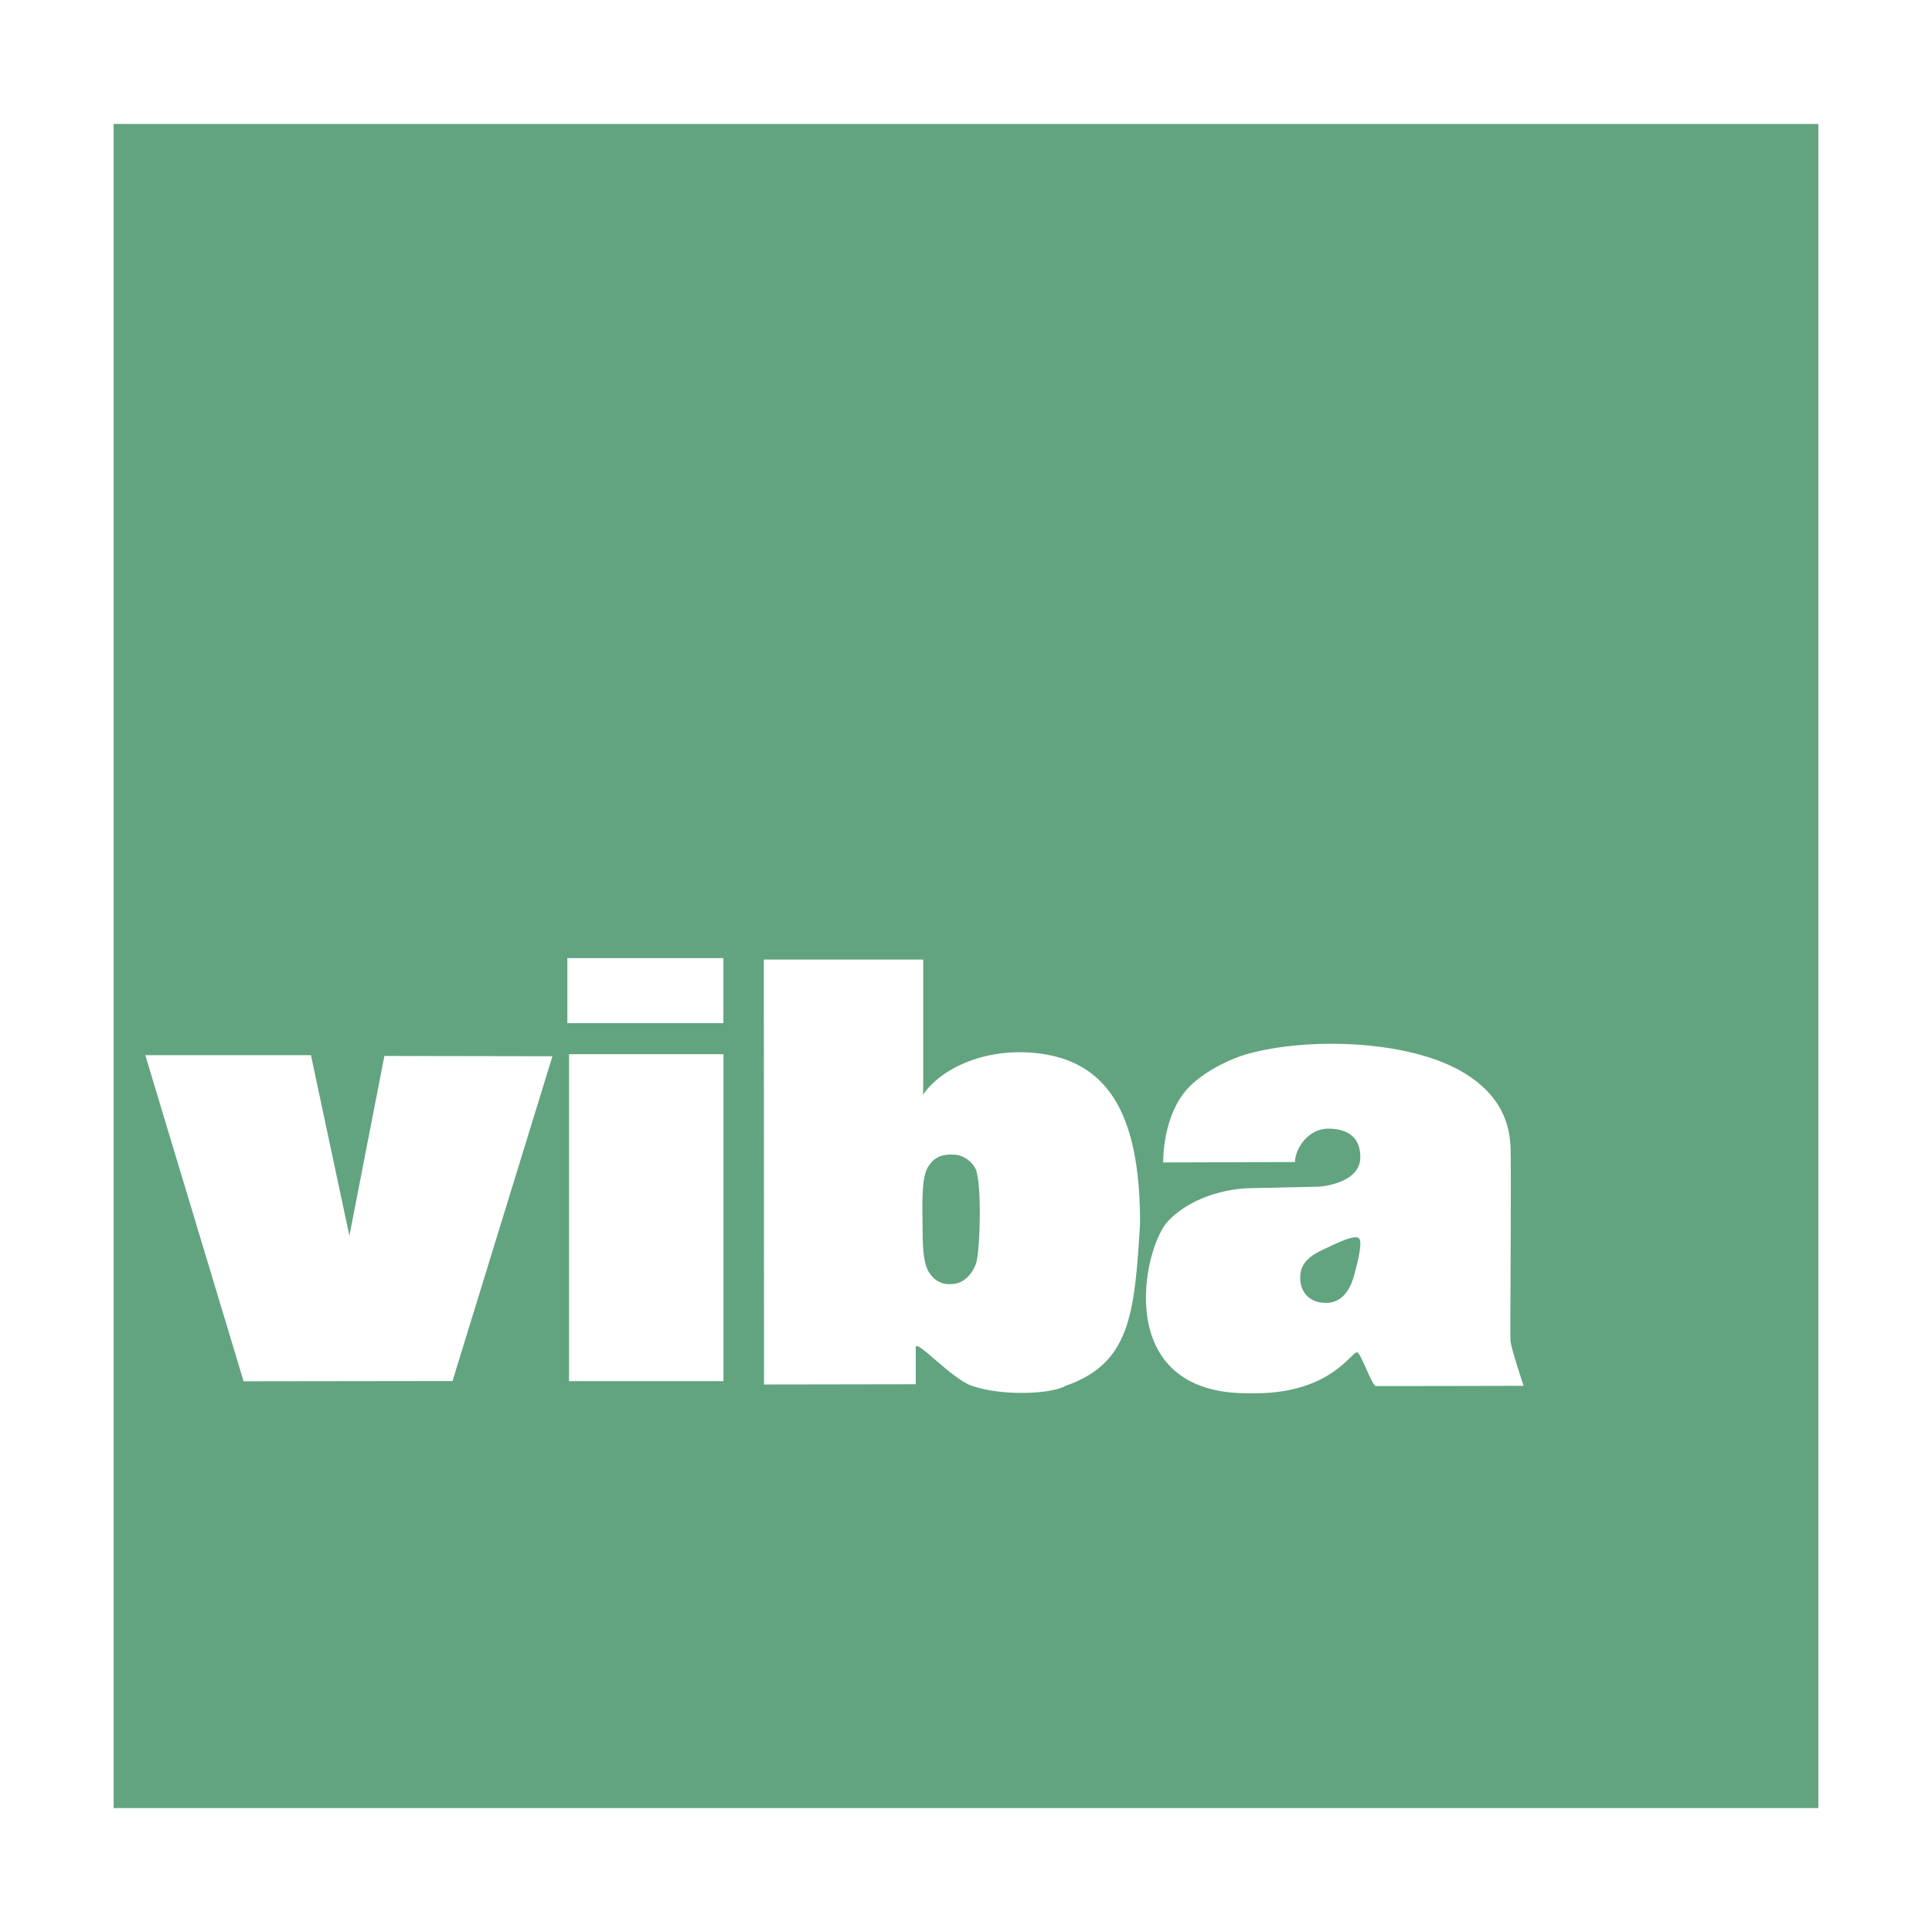 <svg xmlns="http://www.w3.org/2000/svg" width="2500" height="2500" viewBox="0 0 192.756 192.756"><g fill-rule="evenodd" clip-rule="evenodd"><path fill="#fff" d="M0 0h192.756v192.756H0V0z"/><path fill="#62a47f" d="M181.418 12.366v168.025H11.338V12.366h170.08z"/><path fill="#fff" d="M14.495 105.273h16.526l3.837 18.02 3.493-17.941 16.766.029-9.97 32.404-20.844.027-9.808-32.539zM56.605 95.591h15.569v6.493H56.605v-6.493zM56.775 105.176h15.401v32.619H56.775v-32.619zM92.108 108.387v-12.65h-15.9l.019 42.394 15.139-.025v-3.658c0-.953 3.519 3.102 5.597 3.816 3.06 1.053 7.933.832 9.355 0 6.447-2.246 6.879-7.154 7.428-16.191 0-9.029-2.119-15.561-9.289-16.85-5.211-.936-10.232.936-12.368 3.992l.019-.828z"/><path d="M97.307 116.57c.691 1.307.477 8.477.059 9.529-.591 1.498-1.609 2.006-2.382 2.006-1.675.189-2.371-1.287-2.402-1.355-.495-.982-.536-2.656-.536-4.305 0-1.633-.18-4.75.495-5.938.763-1.346 1.869-1.318 2.568-1.318.585 0 1.643.338 2.198 1.381z" fill="#62a47f"/><path d="M135.719 115.475c.021-1.945-1.197-2.859-3.158-2.869-2.051-.031-3.359 2.018-3.359 3.33l-13.15.043s-.127-4.965 2.77-7.711c1.707-1.617 4.146-2.686 5.492-3.074 5.971-1.721 16.324-1.508 21.855 1.908 3.586 2.213 4.424 5.01 4.531 7.234.105 1.537-.049 18.865 0 19.449.066.756 1.307 4.479 1.307 4.479s-14.359.033-14.738.025c-.381-.008-1.479-3.285-1.861-3.365-.576-.119-2.666 4.262-10.723 4.08-13.854.182-10.646-14.553-8.154-17.168 2.668-2.807 6.822-3.289 8.154-3.289l6.959-.156c-.001 0 4.051-.266 4.075-2.916z" fill="#fff"/><path d="M135.582 123.543c.465.465-.367 3.205-.523 3.857-.471 1.562-1.342 2.592-2.766 2.592-1.436 0-2.572-.84-2.572-2.557 0-1.418 1.031-2.195 2.324-2.779.691-.31 3.068-1.576 3.537-1.113z" fill="#62a47f"/></g></svg>